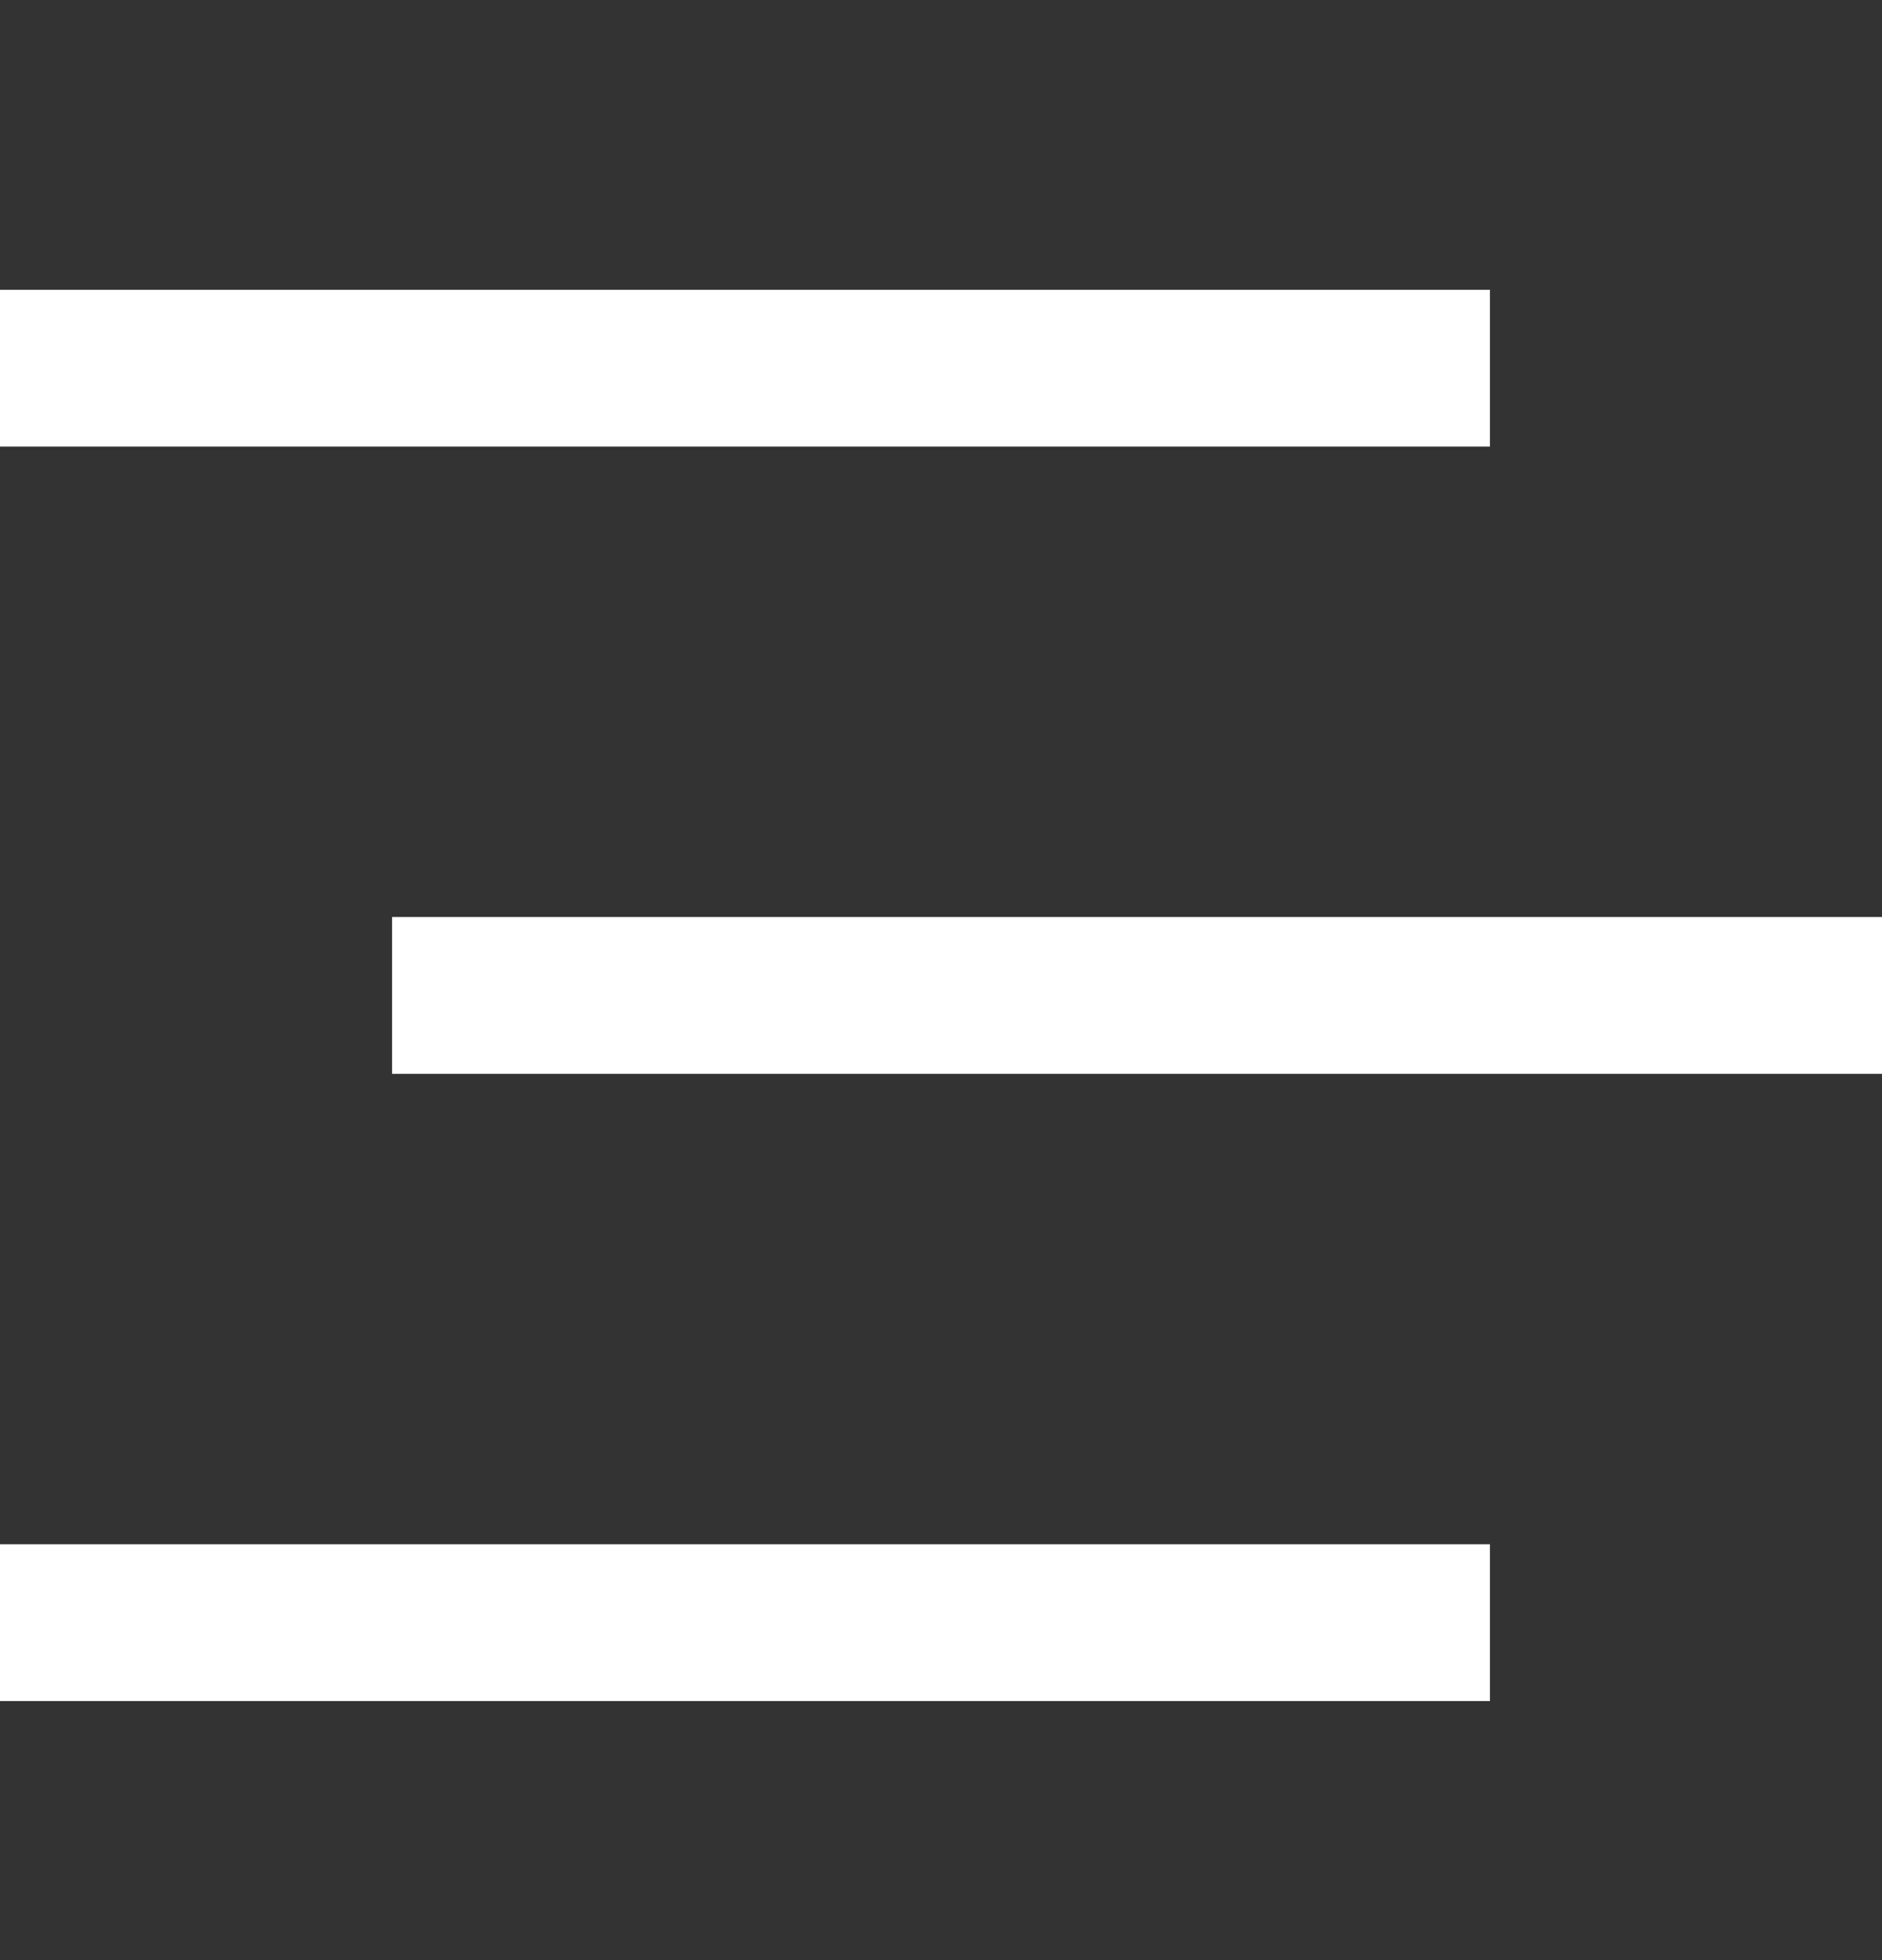 <svg width="24" height="25" viewBox="0 0 24 25" fill="none" xmlns="http://www.w3.org/2000/svg">
<rect x="0" y="0" width="24" height="25" fill="#333333" stroke="none"/>
<g clip-path="url(#clip0_100_311)">
<path d="M19 5.696H0V3.696H19V5.696ZM0 21.696H19V19.696H0V21.696ZM5 11.696V13.696H24V11.696H5Z" fill="white"/>
</g>
<defs>
<clipPath id="clip0_100_311">
<rect width="24" height="24" fill="white" transform="translate(0 0.696)"/>
</clipPath>
</defs>
</svg>
